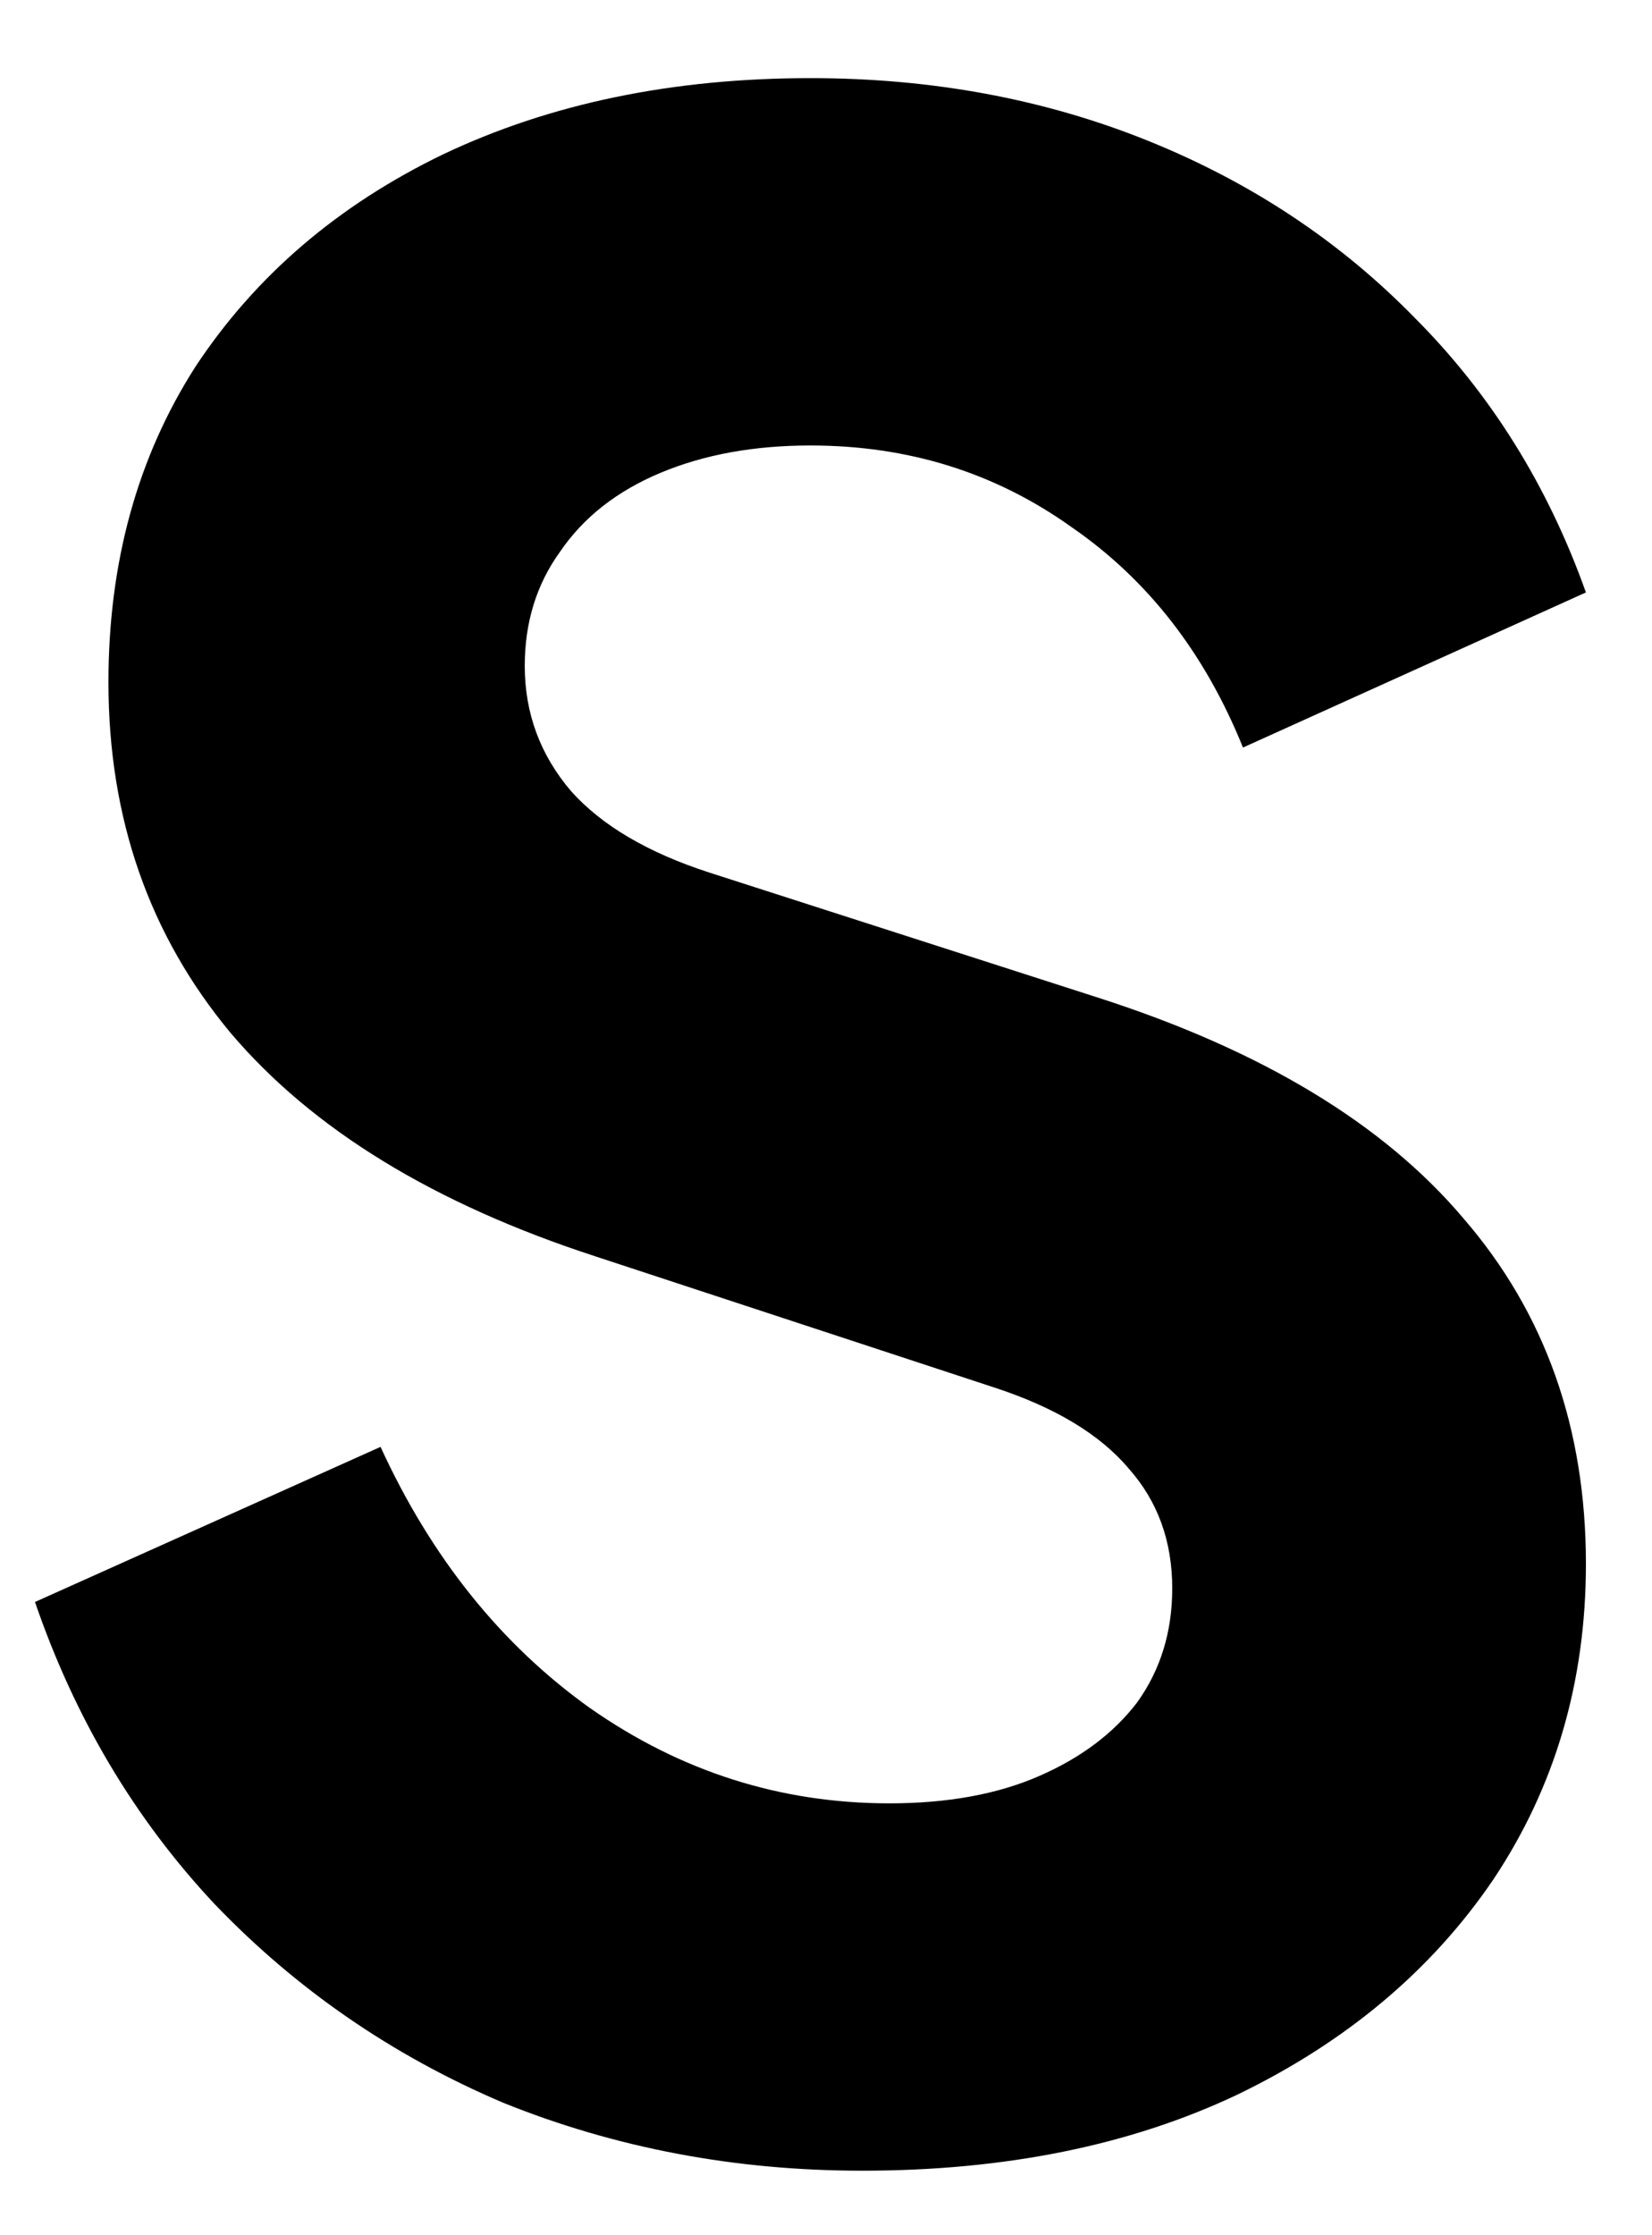 <svg width="17" height="23" viewBox="0 0 17 23" fill="none" xmlns="http://www.w3.org/2000/svg">
<path d="M8.872 22.336C7.565 22.336 6.333 22.103 5.176 21.636C4.037 21.151 3.048 20.469 2.208 19.592C1.386 18.715 0.77 17.679 0.36 16.484L3.916 14.888C4.438 16.027 5.157 16.923 6.072 17.576C7.005 18.229 8.032 18.556 9.152 18.556C9.749 18.556 10.262 18.463 10.691 18.276C11.121 18.089 11.457 17.837 11.7 17.52C11.942 17.184 12.063 16.792 12.063 16.344C12.063 15.859 11.914 15.448 11.616 15.112C11.317 14.757 10.85 14.477 10.216 14.272L6.128 12.928C4.466 12.387 3.216 11.621 2.376 10.632C1.536 9.624 1.116 8.42 1.116 7.02C1.116 5.788 1.414 4.705 2.012 3.772C2.628 2.839 3.477 2.111 4.56 1.588C5.661 1.065 6.921 0.804 8.34 0.804C9.59 0.804 10.748 1.019 11.812 1.448C12.876 1.877 13.79 2.484 14.556 3.268C15.339 4.052 15.928 4.995 16.32 6.096L12.791 7.692C12.399 6.721 11.812 5.965 11.027 5.424C10.243 4.864 9.348 4.584 8.34 4.584C7.761 4.584 7.248 4.677 6.8 4.864C6.352 5.051 6.006 5.321 5.764 5.676C5.521 6.012 5.4 6.404 5.4 6.852C5.4 7.337 5.558 7.767 5.876 8.14C6.193 8.495 6.669 8.775 7.304 8.98L11.307 10.268C12.988 10.809 14.238 11.565 15.059 12.536C15.899 13.507 16.32 14.692 16.32 16.092C16.32 17.305 16.002 18.388 15.367 19.34C14.733 20.273 13.855 21.011 12.736 21.552C11.634 22.075 10.346 22.336 8.872 22.336Z" fill="black"/>
</svg>
